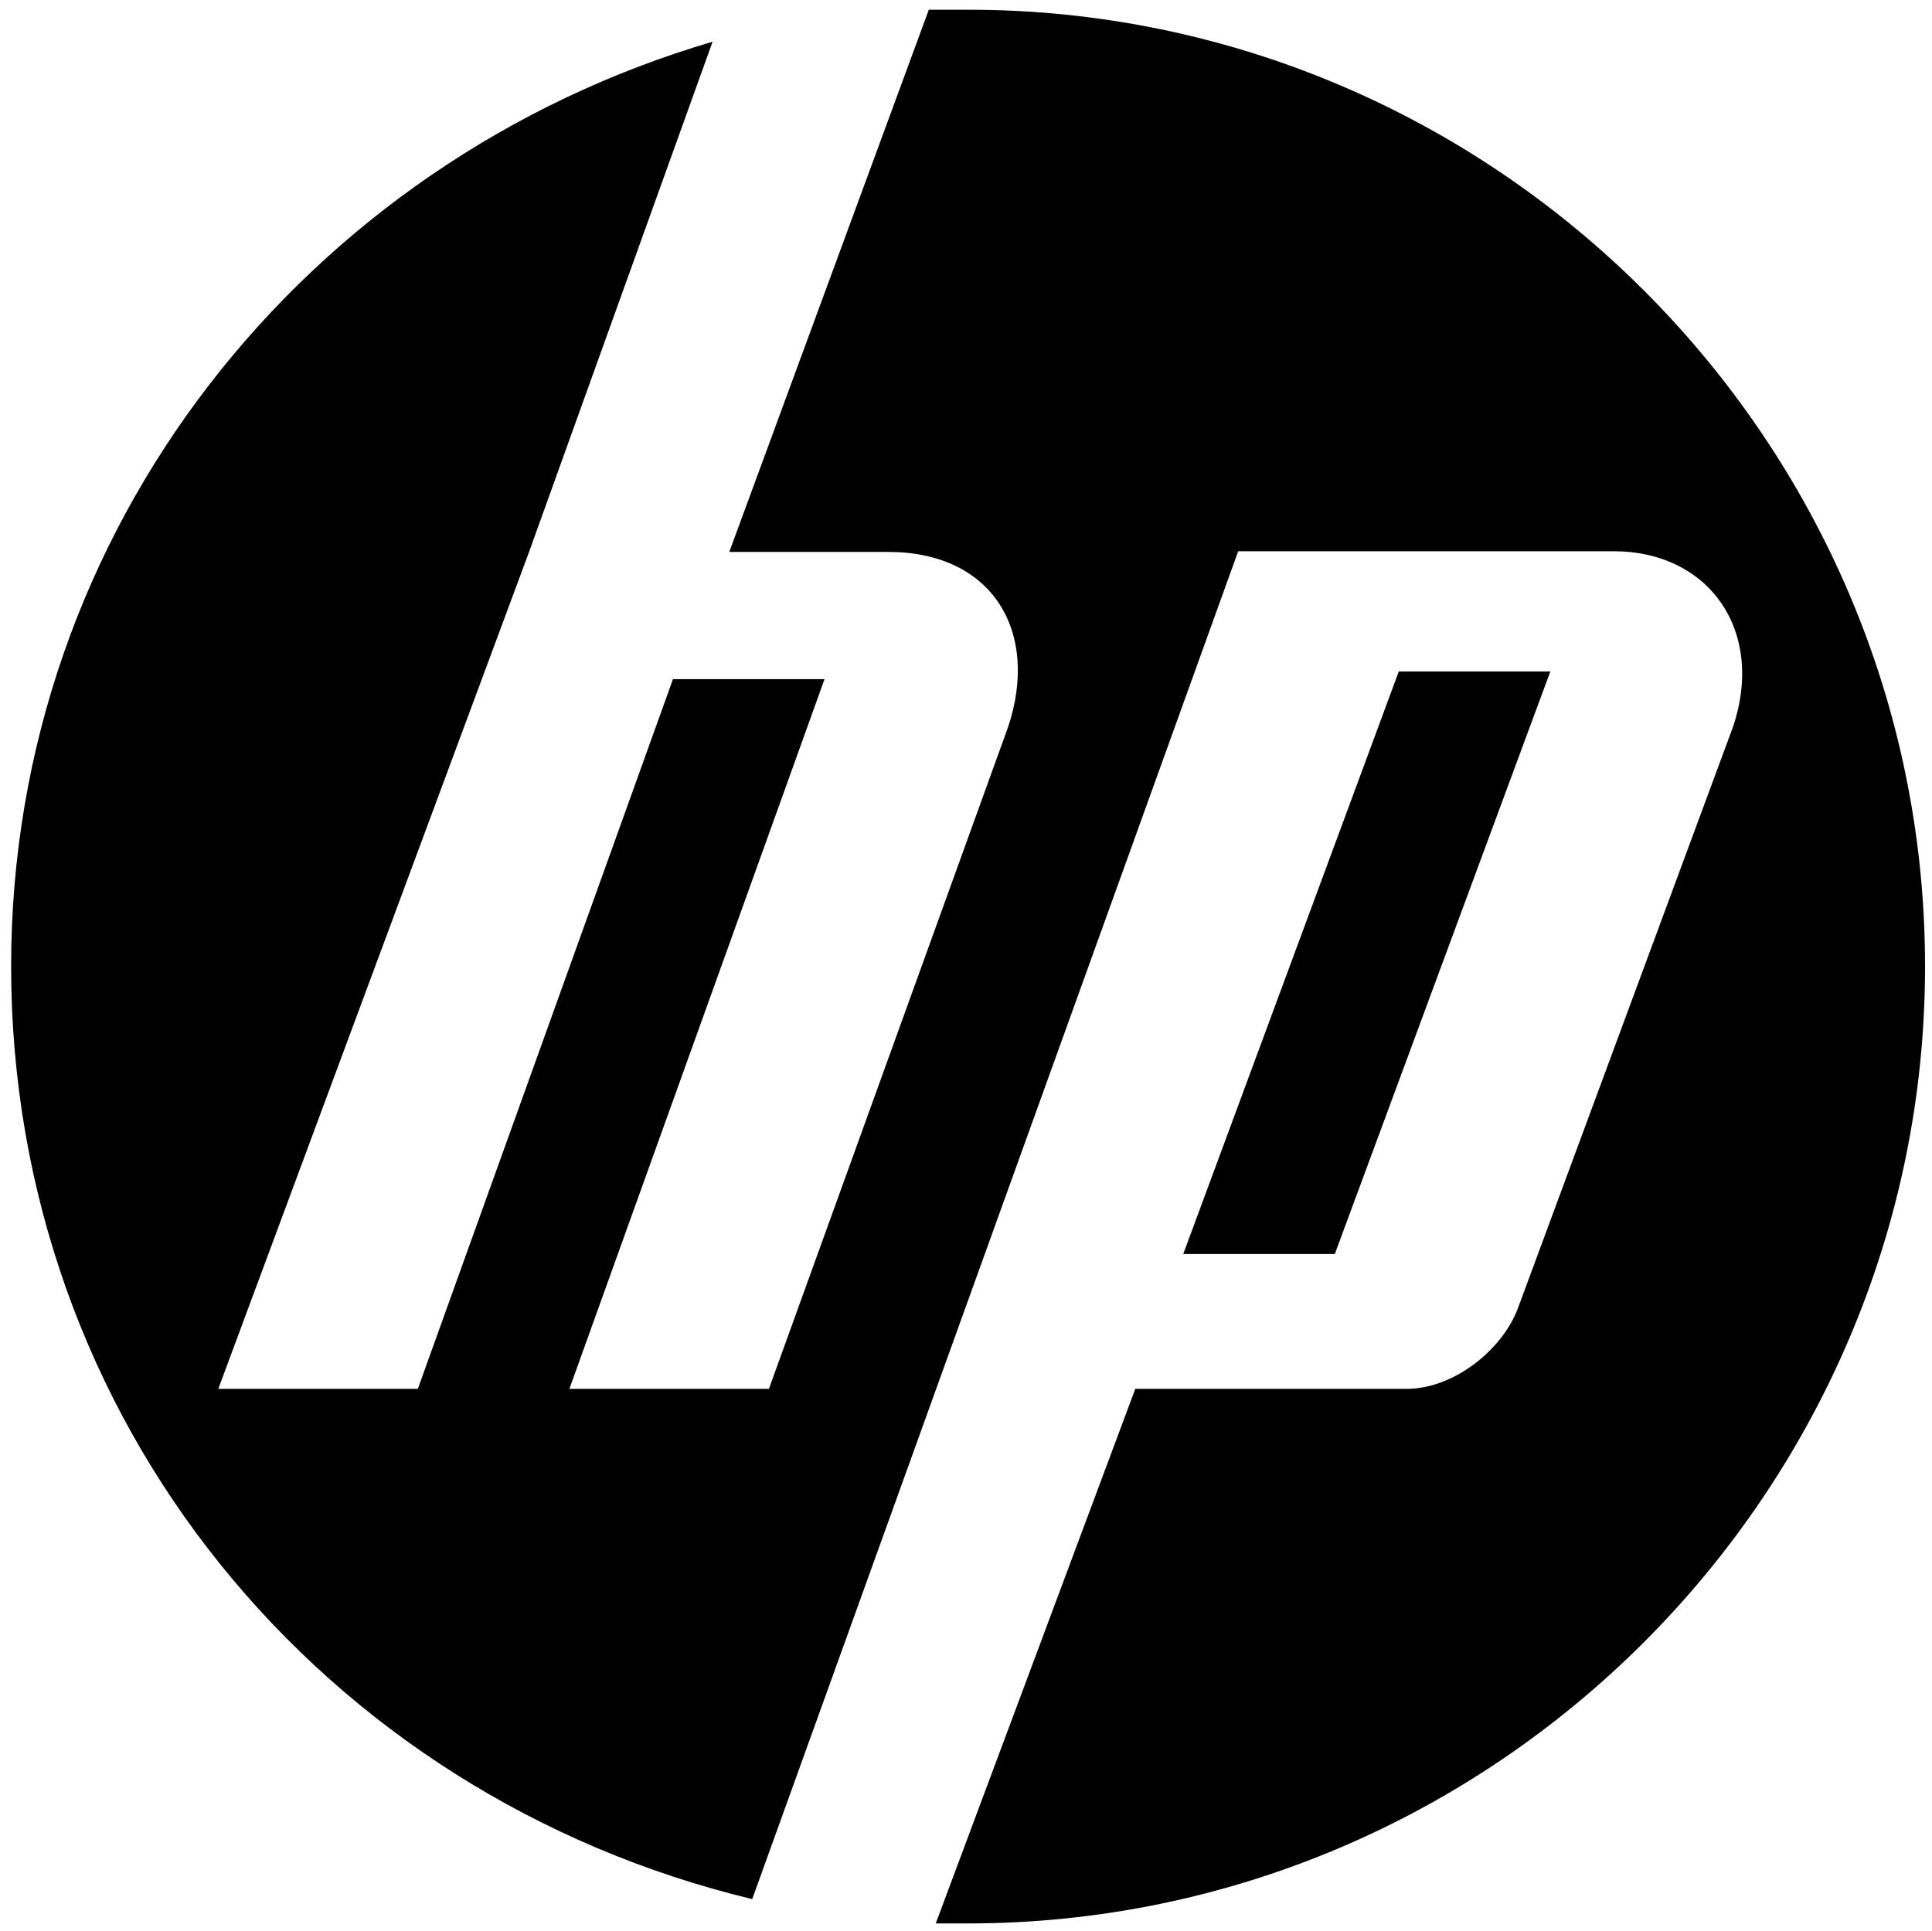 <?xml version="1.0" encoding="utf-8"?>
<!-- Generator: Adobe Illustrator 28.4.1, SVG Export Plug-In . SVG Version: 6.00 Build 0)  -->
<svg version="1.1" id="Vrstva_1" xmlns="http://www.w3.org/2000/svg" xmlns:xlink="http://www.w3.org/1999/xlink" x="0px" y="0px"
	 viewBox="0 0 277.9 277.8" style="enable-background:new 0 0 277.9 277.8;" xml:space="preserve">
<path d="M139.2,276.7h-4.6l28.7-76.9h39c6.9,0,13.8-5.7,16-11.5l31-83.8c4.6-13.8-3.5-25.2-17.2-25.2h-54l-69.9,193.9
	C46.3,258.3,1.6,204.4,1.6,139C1.6,76,44,23.2,102.5,6L76.1,79.4L31.4,199.8h28.7L96.8,97.7h21.8L81.9,199.8h28.7l34.4-95.2
	c4.6-13.8-2.3-25.2-17.2-25.2h-22.9l28.7-78h5.7C215,1.4,276.9,63.3,276.9,139S215,276.7,139.2,276.7L139.2,276.7z M223,96.6h-21.8
	l-31,83.8H192L223,96.6z"/>
</svg>
